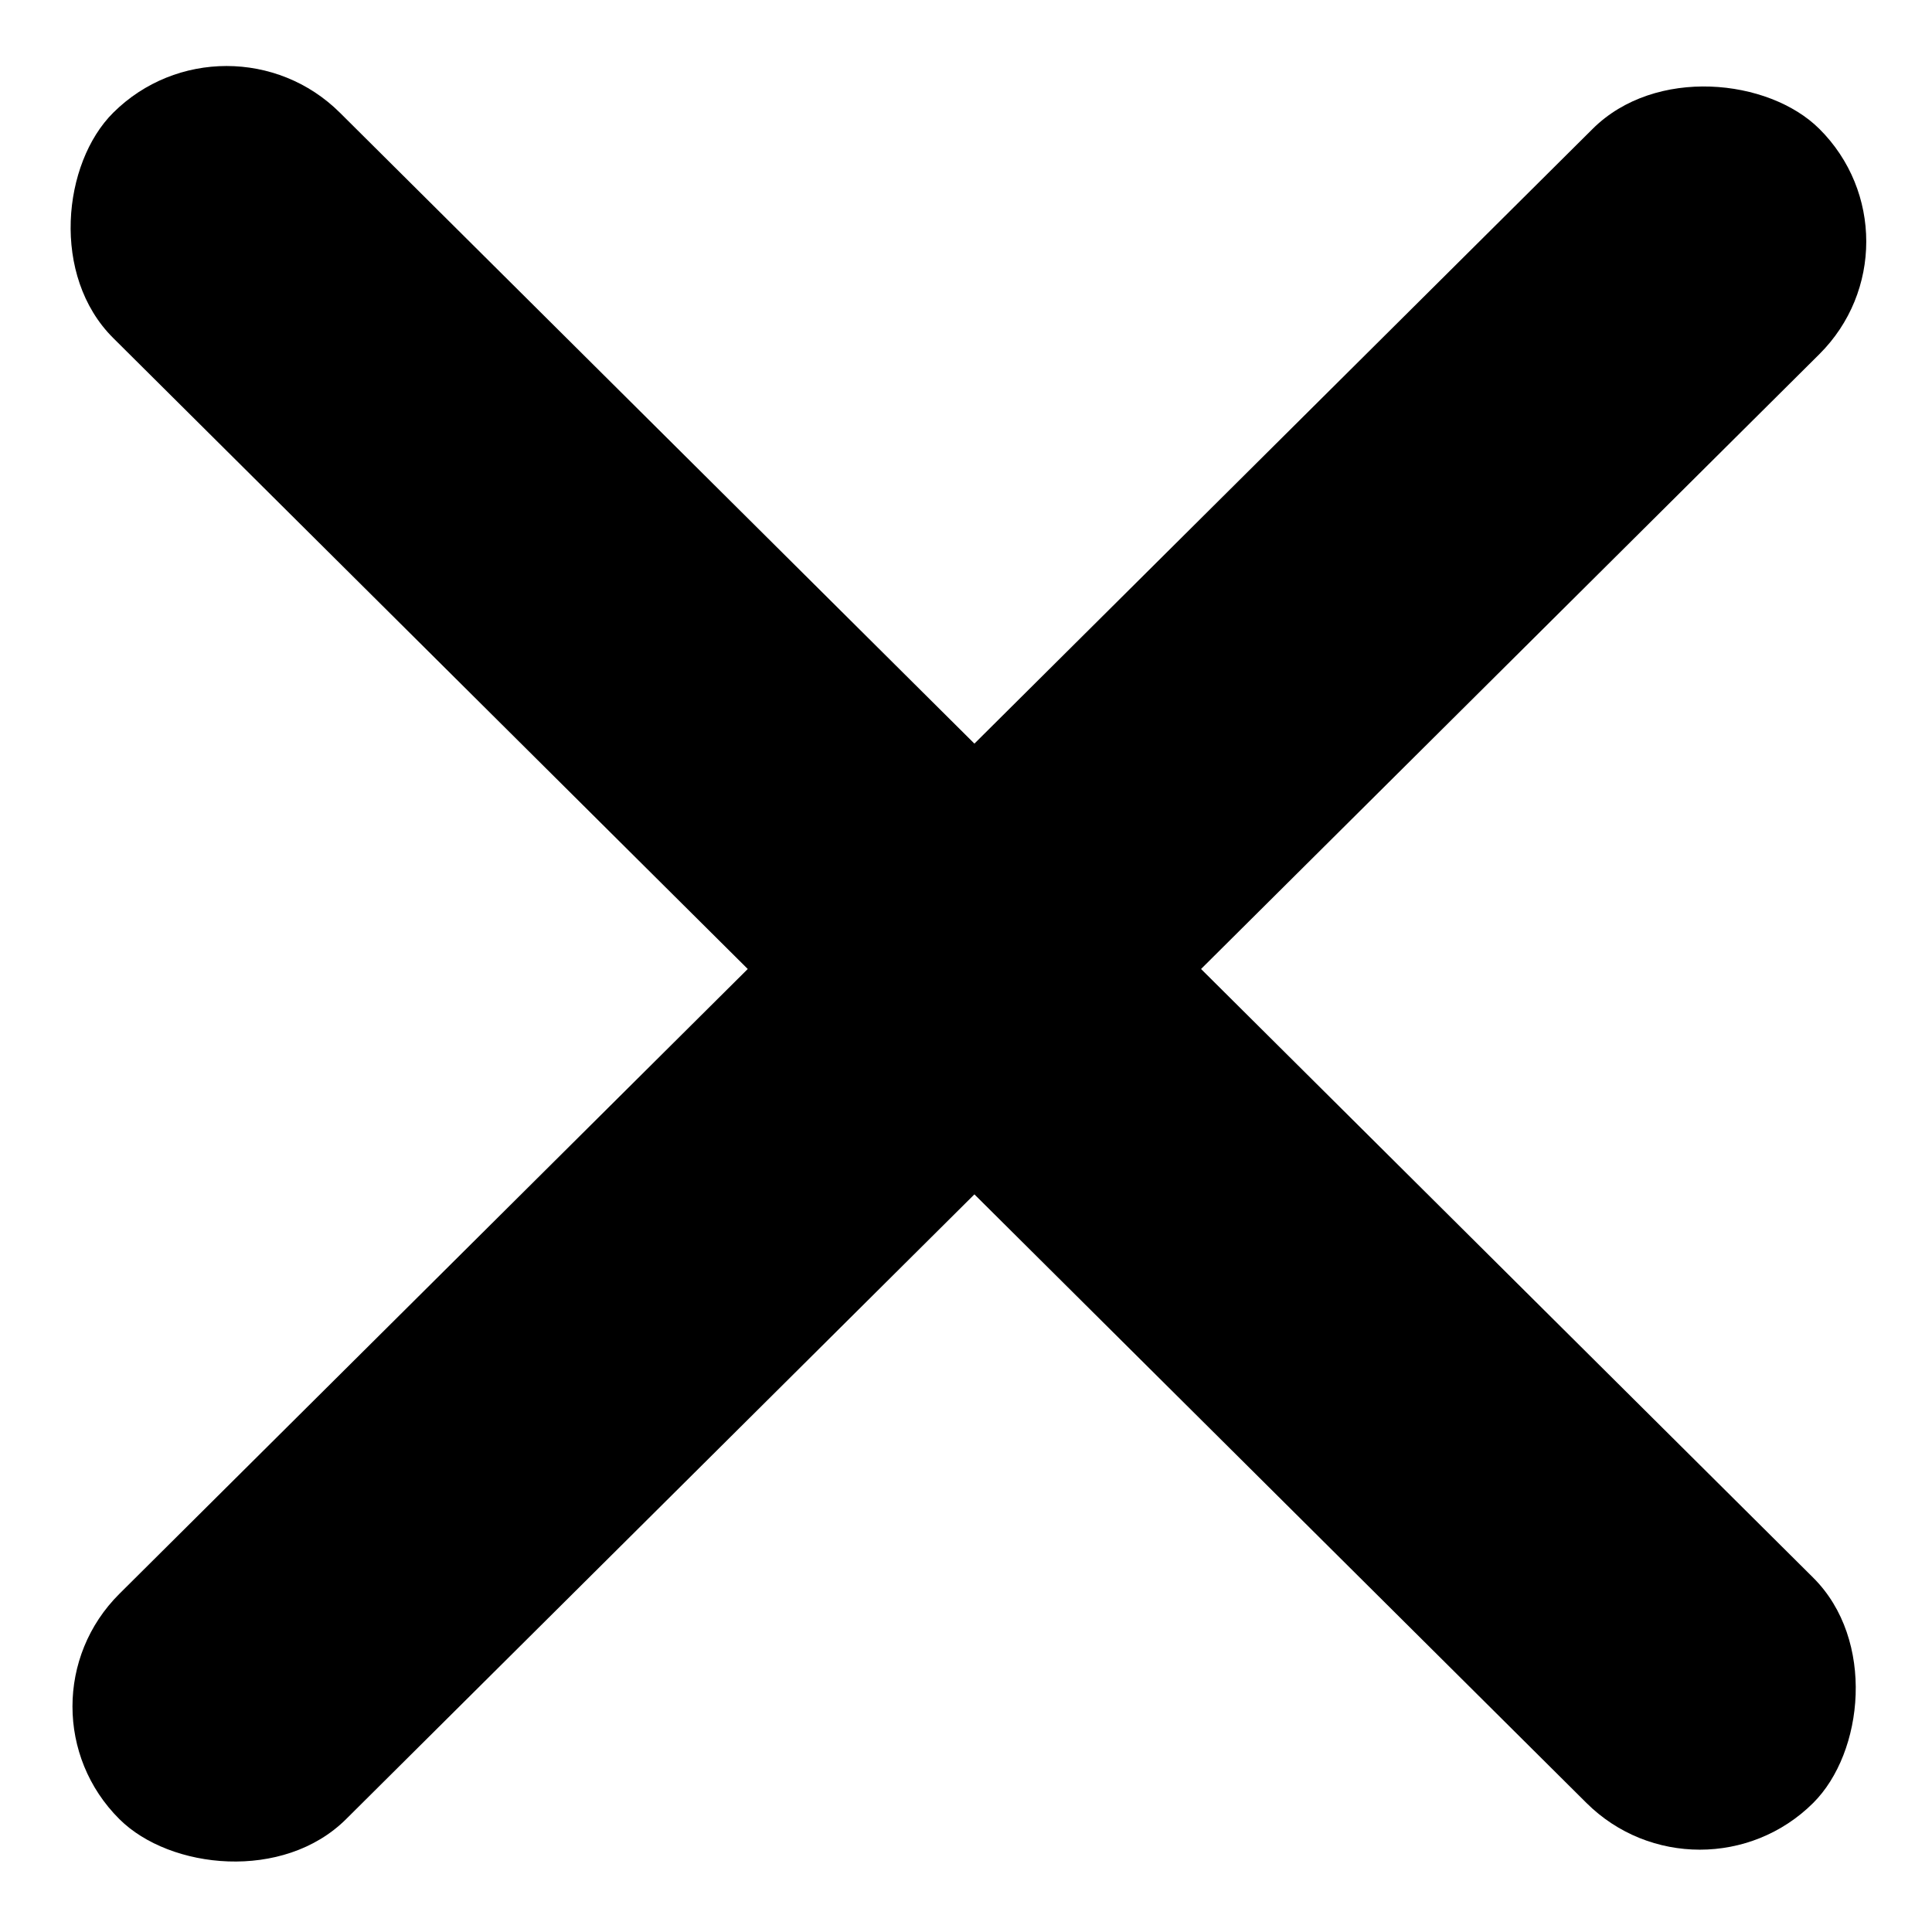 <?xml version="1.0" encoding="UTF-8"?> <svg xmlns="http://www.w3.org/2000/svg" width="26" height="26" viewBox="0 0 26 26" fill="none"> <rect width="32.266" height="4.302" rx="2.151" transform="matrix(0.709 -0.705 0.709 0.705 0.082 22.965)" fill="black"></rect> <rect width="32.266" height="4.302" rx="2.151" transform="matrix(0.709 0.705 -0.709 0.705 3.049 0)" fill="black"></rect> </svg> 